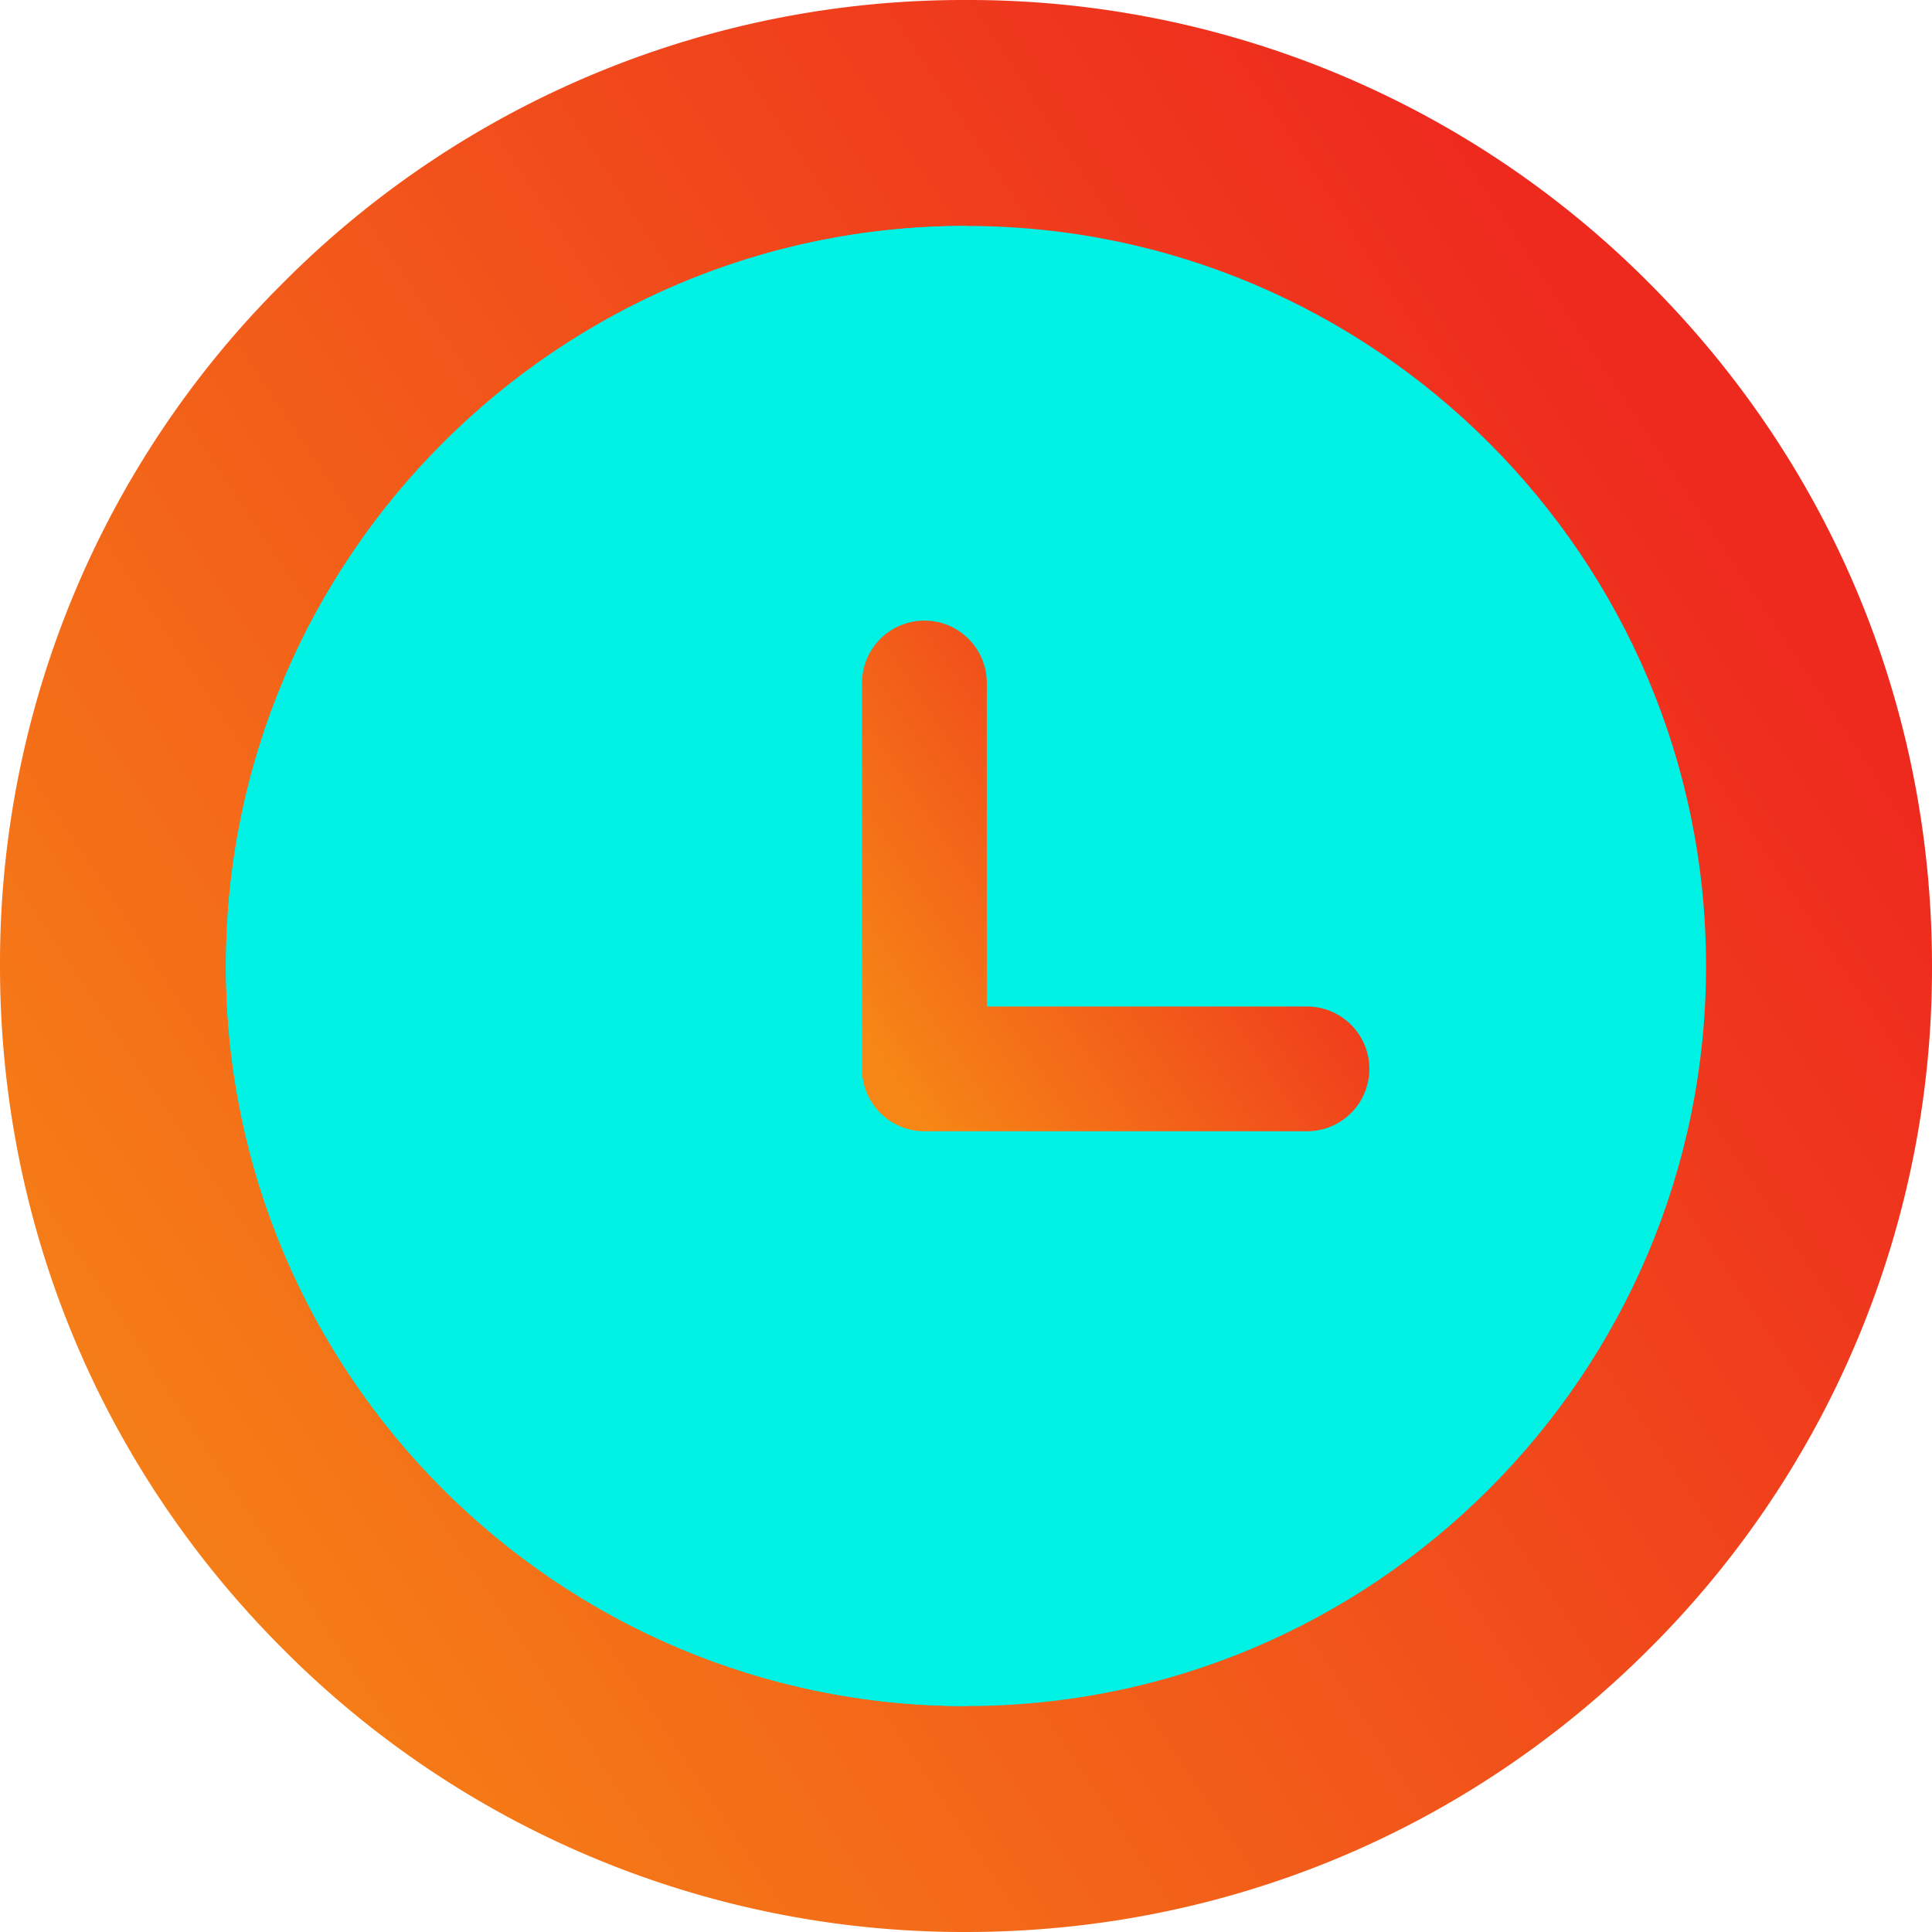 <svg width="35" height="35" viewBox="0 0 35 35" xmlns="http://www.w3.org/2000/svg"><defs><linearGradient x1="-20.896%" y1="50%" x2="65.659%" y2="-7.527%" id="a"><stop stop-color="#F68616" offset="0%"/><stop stop-color="#EE2A1E" offset="100%"/></linearGradient><linearGradient x1="-19.976%" y1="50%" x2="65.456%" y2="-7.527%" id="b"><stop stop-color="#F68616" offset="0%"/><stop stop-color="#EE2A1E" offset="100%"/></linearGradient></defs><g fill="none"><path d="M29.874 5.126A17.385 17.385 0 0017.5 0 17.38 17.38 0 005.126 5.126 17.385 17.385 0 000 17.5c0 4.674 1.82 9.069 5.126 12.374A17.386 17.386 0 0017.5 35c4.674 0 9.069-1.82 12.374-5.126A17.386 17.386 0 0035 17.5c0-4.674-1.82-9.069-5.126-12.374z" fill="url(#a)"/><path d="M17.5 4.093c-7.393 0-13.407 6.014-13.407 13.407S10.107 30.907 17.5 30.907 30.907 24.893 30.907 17.5 24.893 4.093 17.5 4.093z" fill="#00F2E5"/><path d="M17.5 4.093c-7.393 0-13.407 6.014-13.407 13.407S10.107 30.907 17.5 30.907V4.093z" fill="#00F2E5"/><path d="M23.678 20.494h-6.931a1.13 1.13 0 01-1.13-1.13v-6.991a1.13 1.13 0 012.26 0v5.861h5.8a1.13 1.13 0 010 2.26z" fill="url(#b)"/></g></svg>
